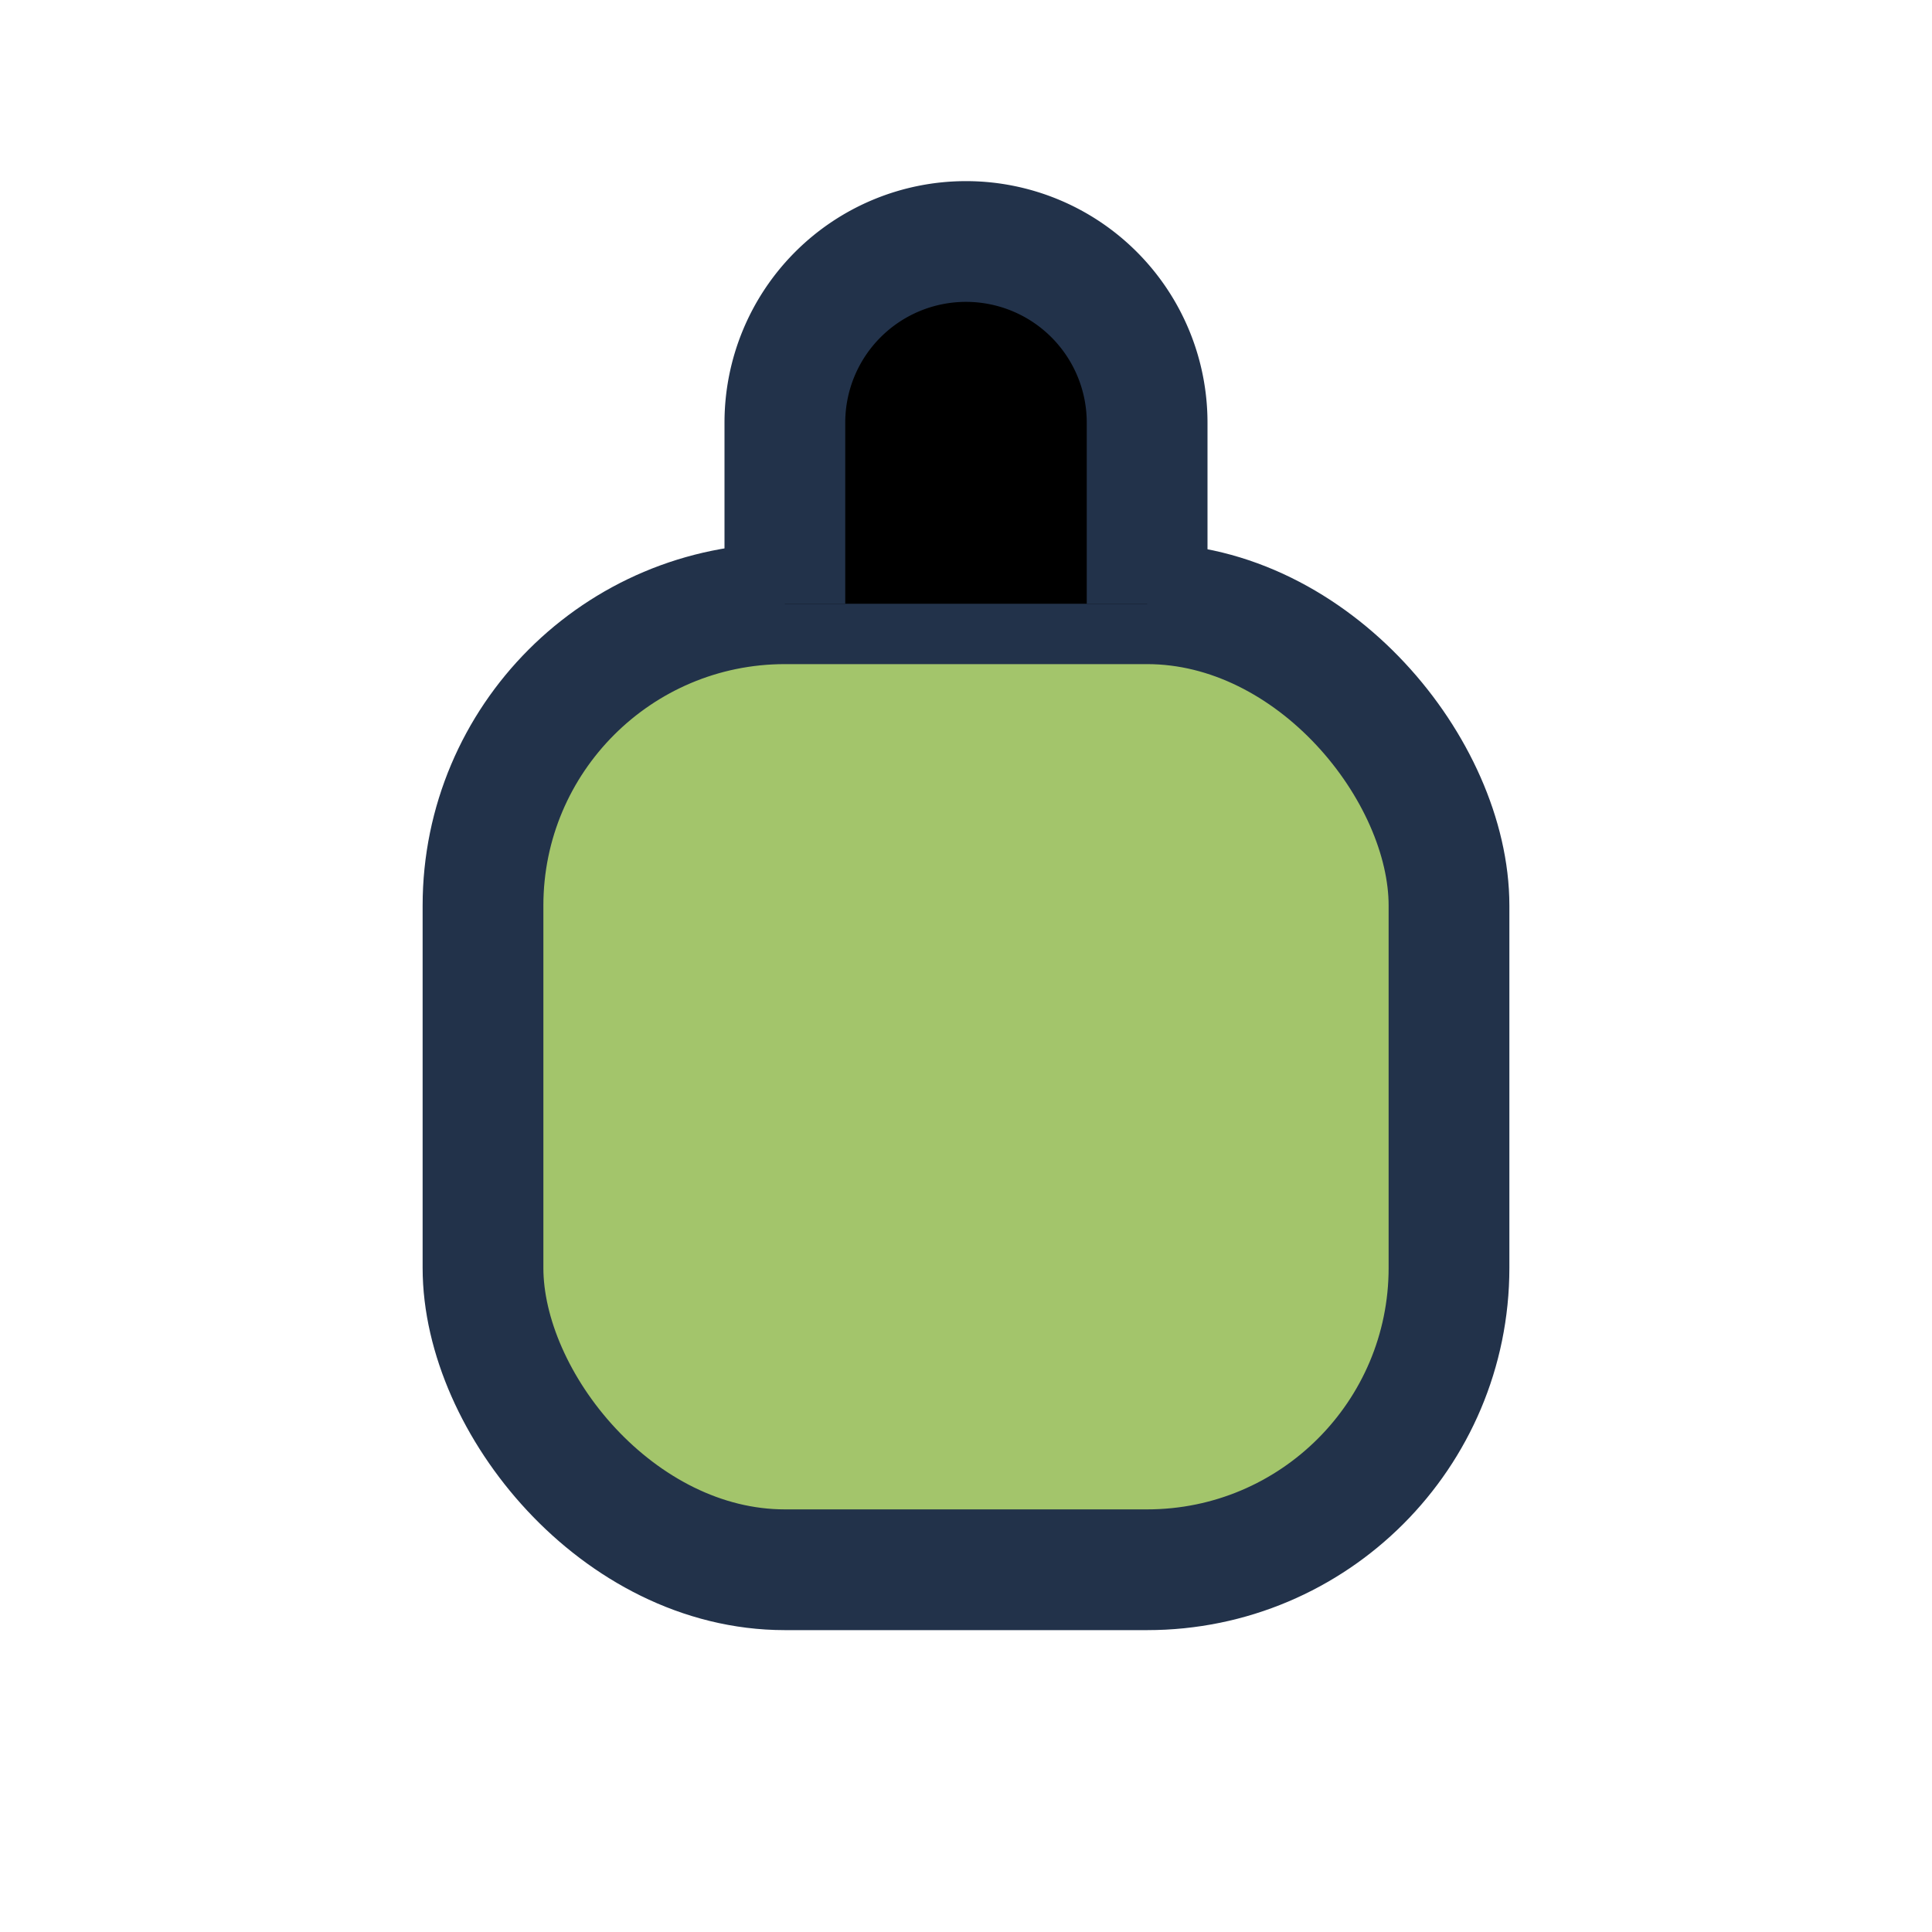<?xml version="1.0" encoding="UTF-8"?>
<svg xmlns="http://www.w3.org/2000/svg" width="32" height="32" viewBox="0 0 32 32"><rect x="8" y="10" width="16" height="16" rx="5" fill="#A3C56B" stroke="#22324A" stroke-width="2"/><path d="M13 10V7a3 3 0 0 1 6 0v3" stroke="#22324A" stroke-width="2"/></svg>